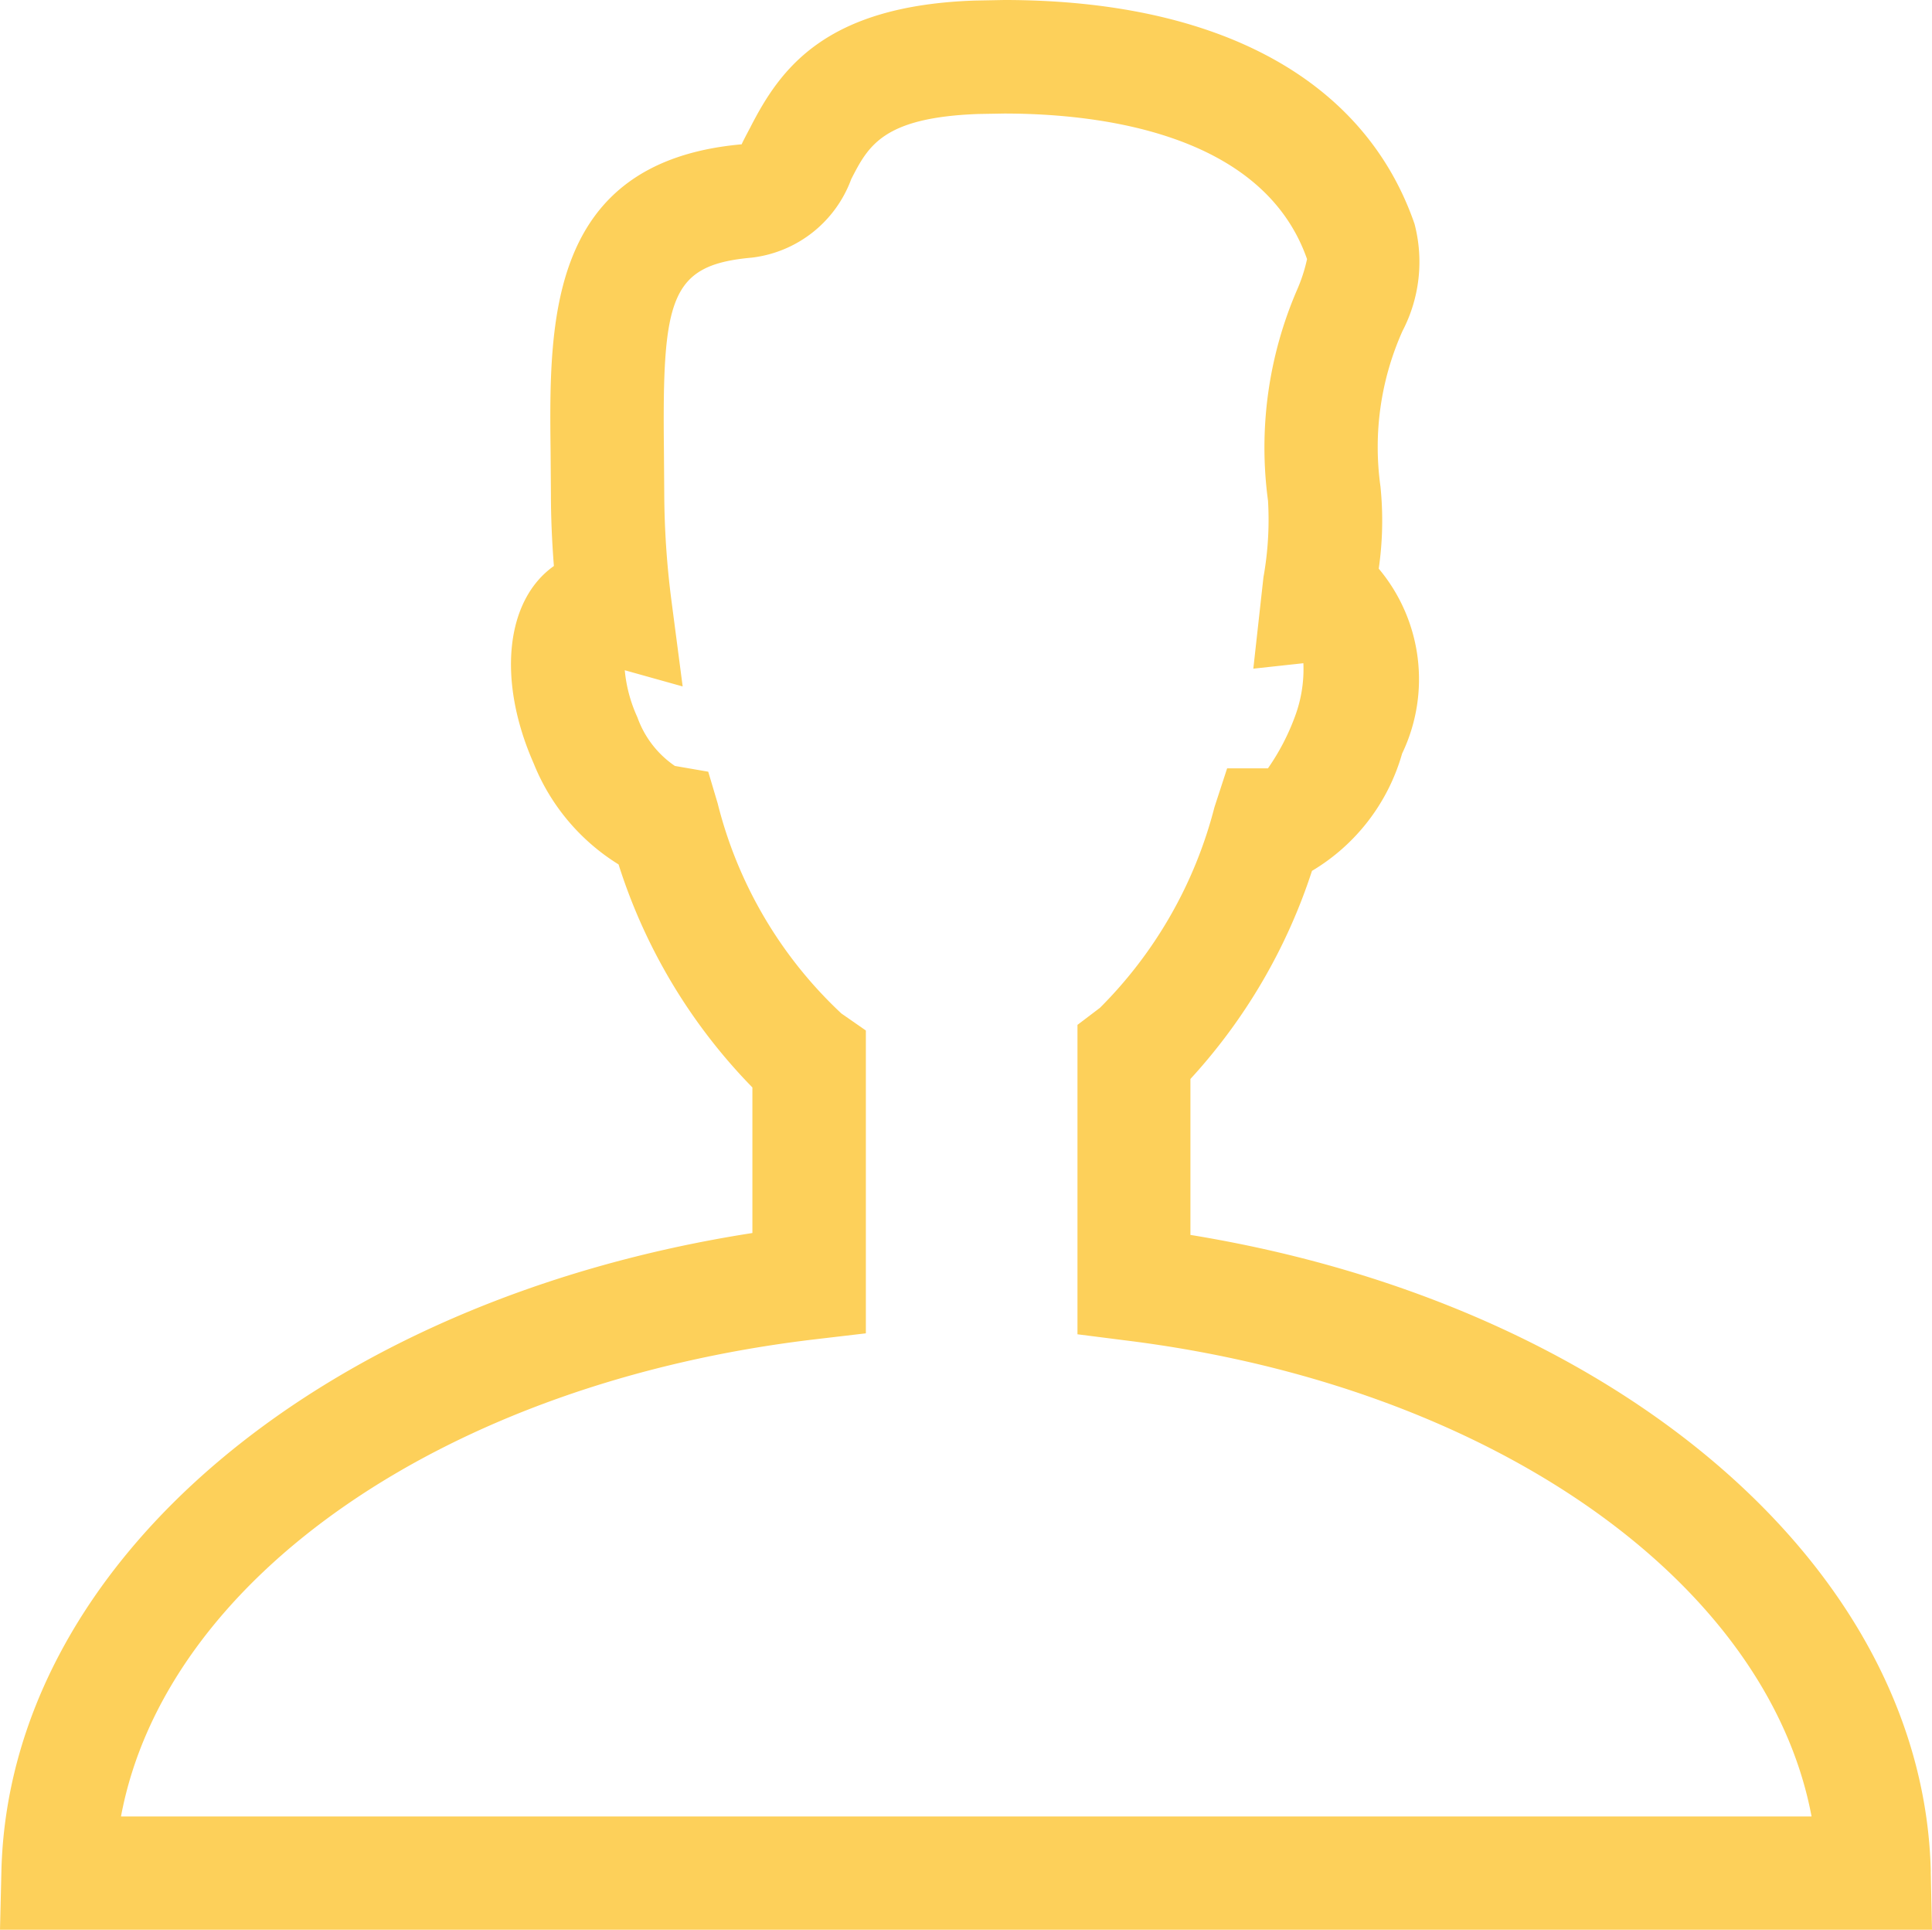 <svg xmlns="http://www.w3.org/2000/svg" viewBox="0 0 30.531 30.49">
  <defs>
    <style>
      .cls-1 {
        fill: #FDD05A;
      }
    </style>
  </defs>
  <path id="user" class="cls-1" d="M30.5,29.572c-.113-4.819-4.982-8.966-11.7-10.06V17.048a8.958,8.958,0,0,0,1.921-3.288,3.16,3.16,0,0,0,1.424-1.853,2.717,2.717,0,0,0-.369-2.922,5.313,5.313,0,0,0,.027-1.3,4.486,4.486,0,0,1,.348-2.454,2.365,2.365,0,0,0,.19-1.695C21.552,1.257,19.247,0,15.855,0l-.473.009c-2.355.084-3.062,1.076-3.535,2-.059.111-.138.262-.138.271-3.071.274-3.044,2.814-3.02,4.855l.005.662c0,.368.016.751.047,1.146-.762.538-.9,1.8-.321,3.115a3.337,3.337,0,0,0,1.343,1.6,8.871,8.871,0,0,0,2.115,3.524v2.3C5.066,20.54.123,24.7.01,29.572l-.022.918H30.519l-.02-.918ZM1.9,28.7c.7-3.756,5.128-6.853,10.98-7.54l.791-.093V16.282l-.387-.269a6.8,6.8,0,0,1-1.955-3.32l-.149-.5-.527-.091a1.562,1.562,0,0,1-.592-.768,2.285,2.285,0,0,1-.2-.744l.915.256L10.6,9.5a13.615,13.615,0,0,1-.115-1.7l-.005-.682c-.027-2.405.091-2.931,1.386-3.047A1.913,1.913,0,0,0,13.44,2.83c.269-.524.5-.974,2.009-1.029l.407-.007c1.487,0,4.087.3,4.787,2.3a2.567,2.567,0,0,1-.161.493,6.276,6.276,0,0,0-.456,3.323,5.131,5.131,0,0,1-.072,1.211l-.16,1.444.791-.086a2.142,2.142,0,0,1-.135.847,3.6,3.6,0,0,1-.425.814H19.38l-.2.613a6.908,6.908,0,0,1-1.81,3.171l-.355.269v4.889l.786.1c5.759.719,10.117,3.808,10.815,7.519H1.9Z" transform="translate(0.012)"/>
</svg>
